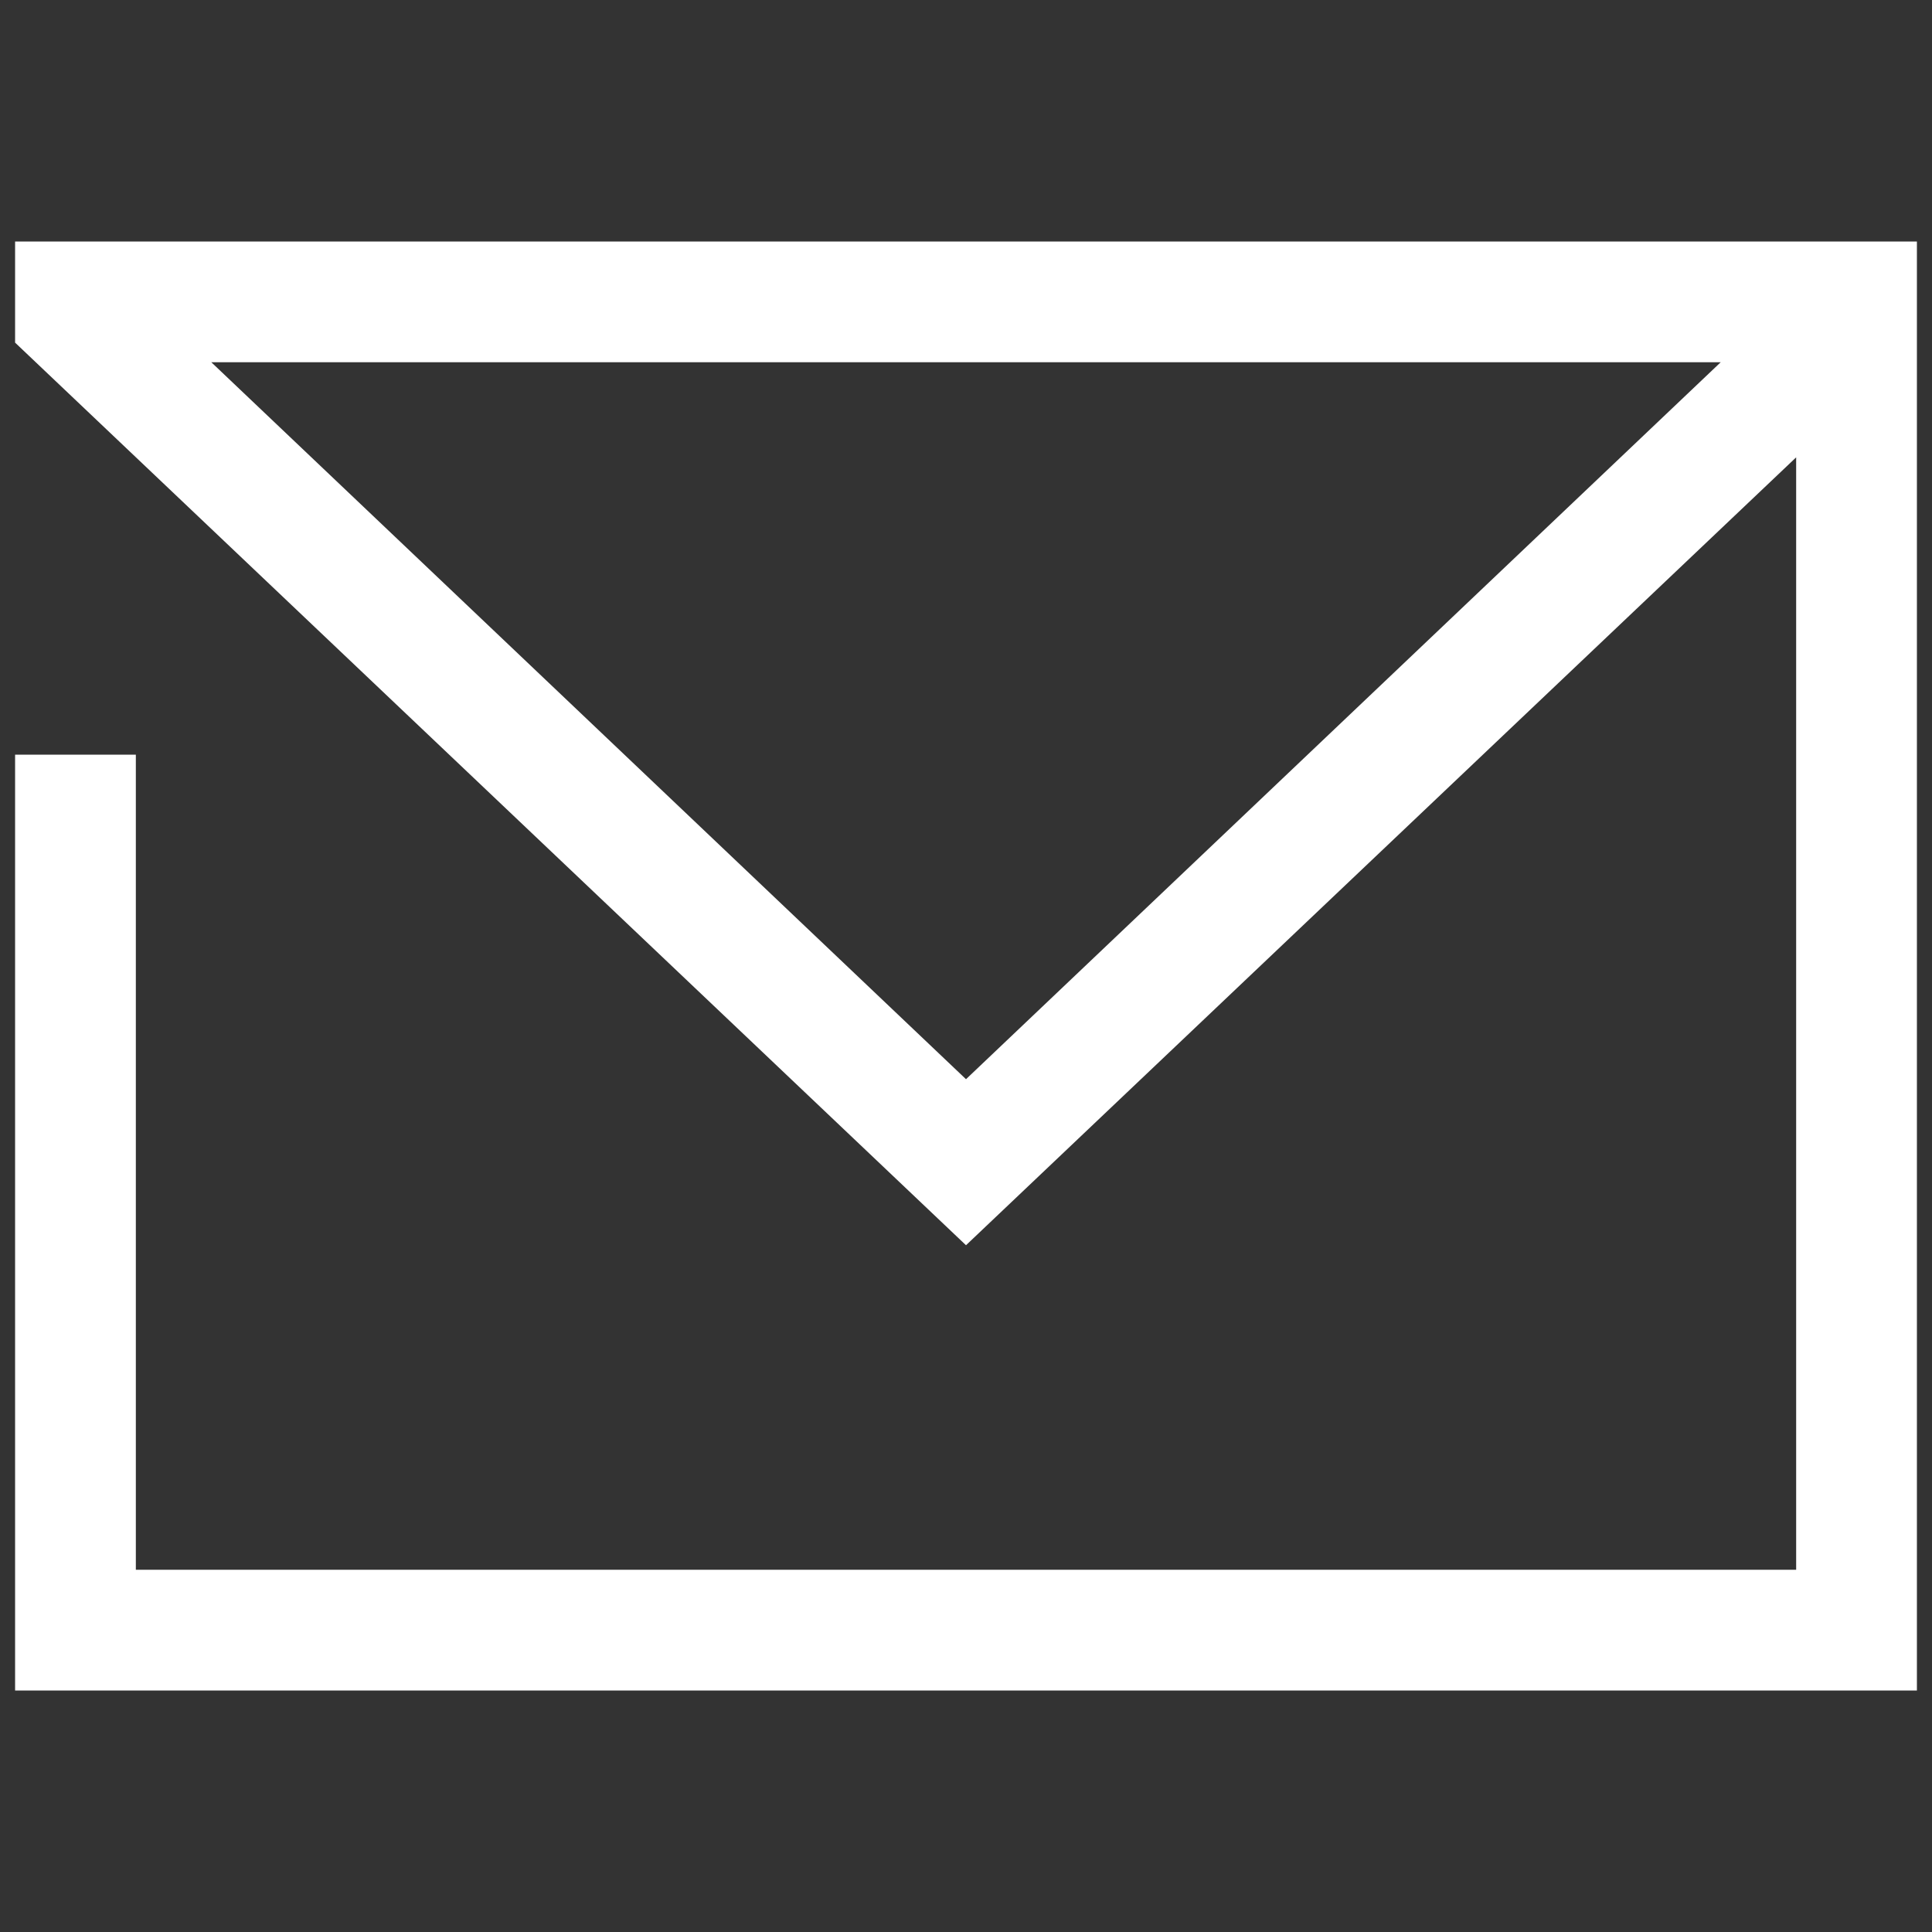 <?xml version="1.0" encoding="UTF-8" standalone="no"?>
<!DOCTYPE svg PUBLIC "-//W3C//DTD SVG 1.1//EN" "http://www.w3.org/Graphics/SVG/1.1/DTD/svg11.dtd">
<svg width="100%" height="100%" viewBox="0 0 128 128" version="1.1" xmlns="http://www.w3.org/2000/svg" xmlns:xlink="http://www.w3.org/1999/xlink" xml:space="preserve" xmlns:serif="http://www.serif.com/" style="fill-rule:evenodd;clip-rule:evenodd;stroke-linejoin:round;stroke-miterlimit:2;">
    <rect x="0" y="0" width="128" height="128" fill="#333333" stroke="none"/>
    <g>
        <path d="M127,16L1,16L1,22.7L64,82.5L119,30.3L119,104L9,104L9,50L1,50L1,112L127,112L127,16ZM64,71.5L14,24L114,24L64,71.5Z" style="fill:white;fill-rule:nonzero;"/>
    </g>
</svg>
